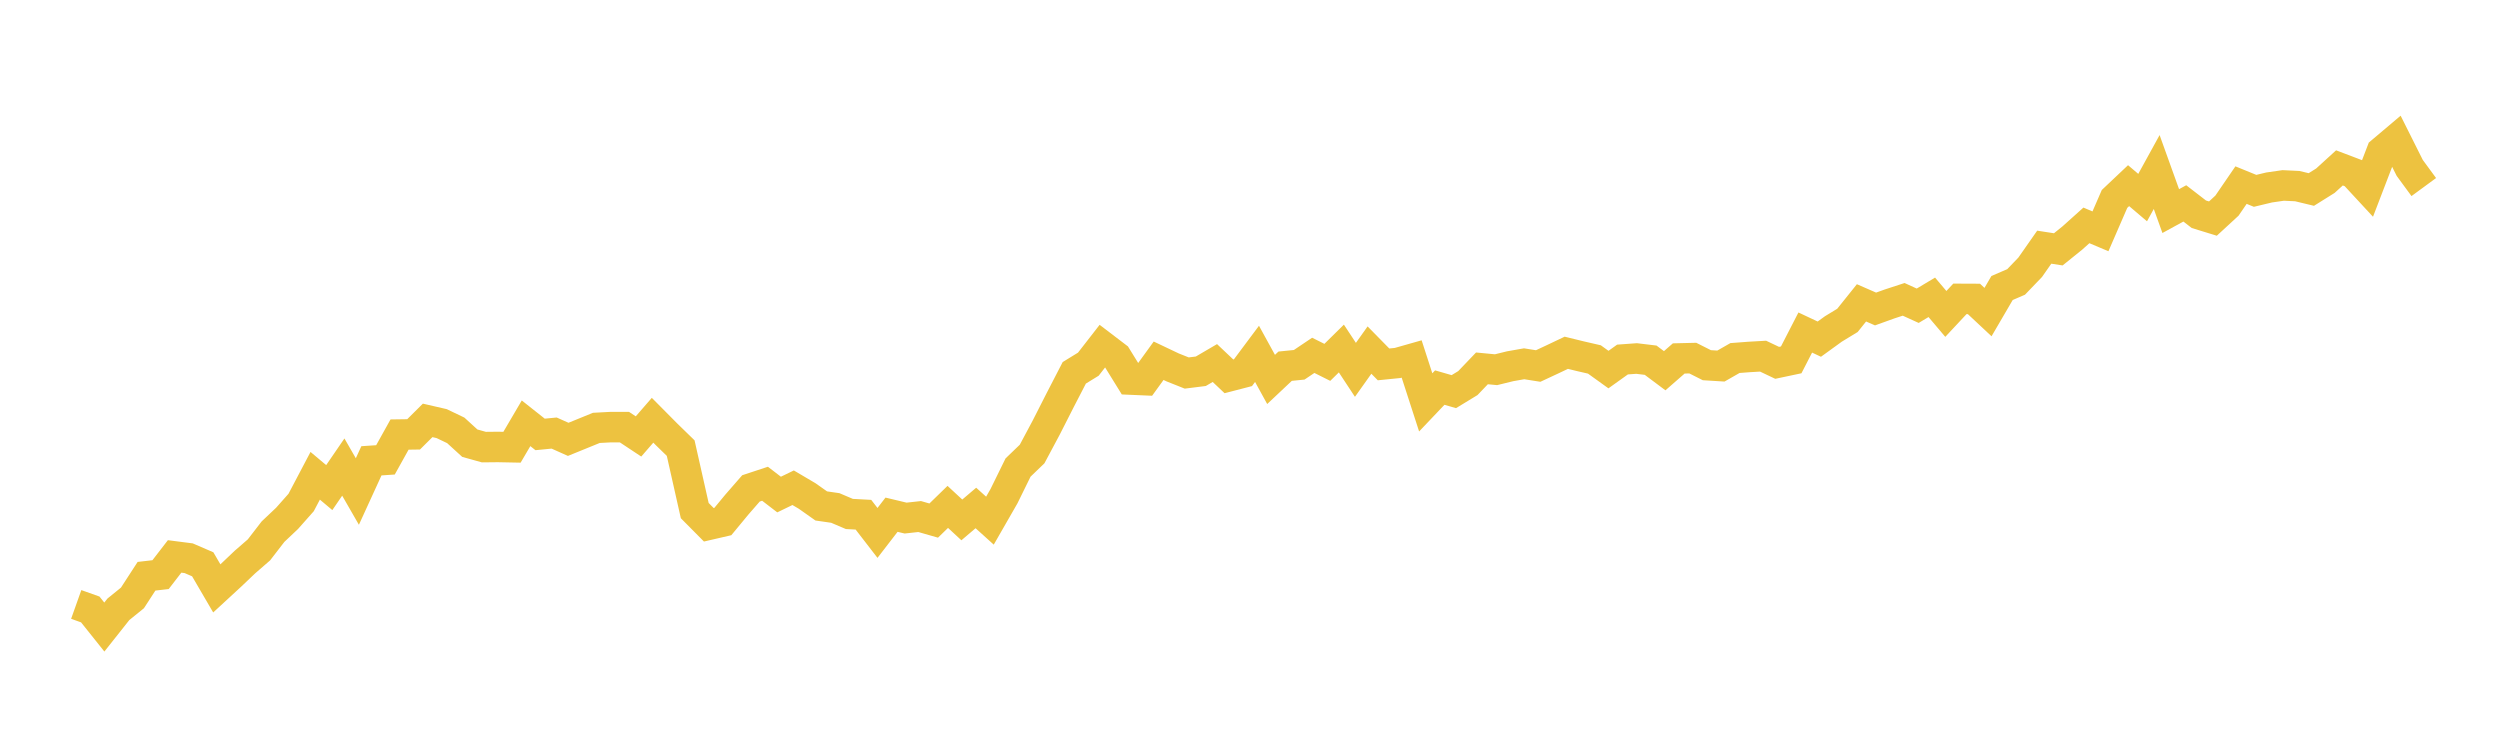 <svg width="164" height="48" xmlns="http://www.w3.org/2000/svg" xmlns:xlink="http://www.w3.org/1999/xlink"><path fill="none" stroke="rgb(237,194,64)" stroke-width="2" d="M5,39.652L5.922,39.98L6.844,41.135L7.766,39.971L8.689,39.223L9.611,37.802L10.533,37.696L11.455,36.501L12.377,36.62L13.299,37.018L14.222,38.599L15.144,37.749L16.066,36.872L16.988,36.071L17.91,34.876L18.832,34.004L19.754,32.964L20.677,31.211L21.599,31.986L22.521,30.64L23.443,32.243L24.365,30.229L25.287,30.167L26.21,28.507L27.132,28.494L28.054,27.577L28.976,27.79L29.898,28.232L30.82,29.073L31.743,29.33L32.665,29.321L33.587,29.339L34.509,27.768L35.431,28.498L36.353,28.409L37.275,28.821L38.198,28.445L39.12,28.069L40.042,28.02L40.964,28.02L41.886,28.631L42.808,27.568L43.731,28.498L44.653,29.396L45.575,33.495L46.497,34.425L47.419,34.212L48.341,33.097L49.263,32.039L50.186,31.734L51.108,32.442L52.03,31.995L52.952,32.539L53.874,33.19L54.796,33.323L55.719,33.716L56.641,33.765L57.563,34.96L58.485,33.765L59.407,33.986L60.329,33.885L61.251,34.15L62.174,33.252L63.096,34.106L64.018,33.323L64.94,34.155L65.862,32.548L66.784,30.671L67.707,29.782L68.629,28.055L69.551,26.241L70.473,24.457L71.395,23.89L72.317,22.704L73.24,23.408L74.162,24.899L75.084,24.939L76.006,23.665L76.928,24.103L77.85,24.47L78.772,24.355L79.695,23.815L80.617,24.687L81.539,24.448L82.461,23.213L83.383,24.891L84.305,24.023L85.228,23.93L86.15,23.31L87.072,23.771L87.994,22.863L88.916,24.262L89.838,22.965L90.76,23.904L91.683,23.811L92.605,23.549L93.527,26.396L94.449,25.426L95.371,25.692L96.293,25.13L97.216,24.165L98.138,24.253L99.06,24.027L99.982,23.864L100.904,24.01L101.826,23.58L102.749,23.142L103.671,23.368L104.593,23.58L105.515,24.244L106.437,23.585L107.359,23.518L108.281,23.629L109.204,24.32L110.126,23.514L111.048,23.492L111.97,23.957L112.892,24.014L113.814,23.487L114.737,23.417L115.659,23.364L116.581,23.802L117.503,23.607L118.425,21.814L119.347,22.248L120.269,21.58L121.192,21.018L122.114,19.867L123.036,20.27L123.958,19.938L124.88,19.637L125.802,20.057L126.725,19.504L127.647,20.593L128.569,19.606L129.491,19.61L130.413,20.473L131.335,18.893L132.257,18.495L133.18,17.534L134.102,16.215L135.024,16.357L135.946,15.613L136.868,14.786L137.79,15.175L138.713,13.05L139.635,12.179L140.557,12.962L141.479,11.284L142.401,13.847L143.323,13.343L144.246,14.055L145.168,14.339L146.09,13.489L147.012,12.143L147.934,12.519L148.856,12.298L149.778,12.165L150.701,12.209L151.623,12.431L152.545,11.855L153.467,11.014L154.389,11.364L155.311,12.36L156.234,9.952L157.156,9.173L158.078,11.014L159,12.271"></path></svg>